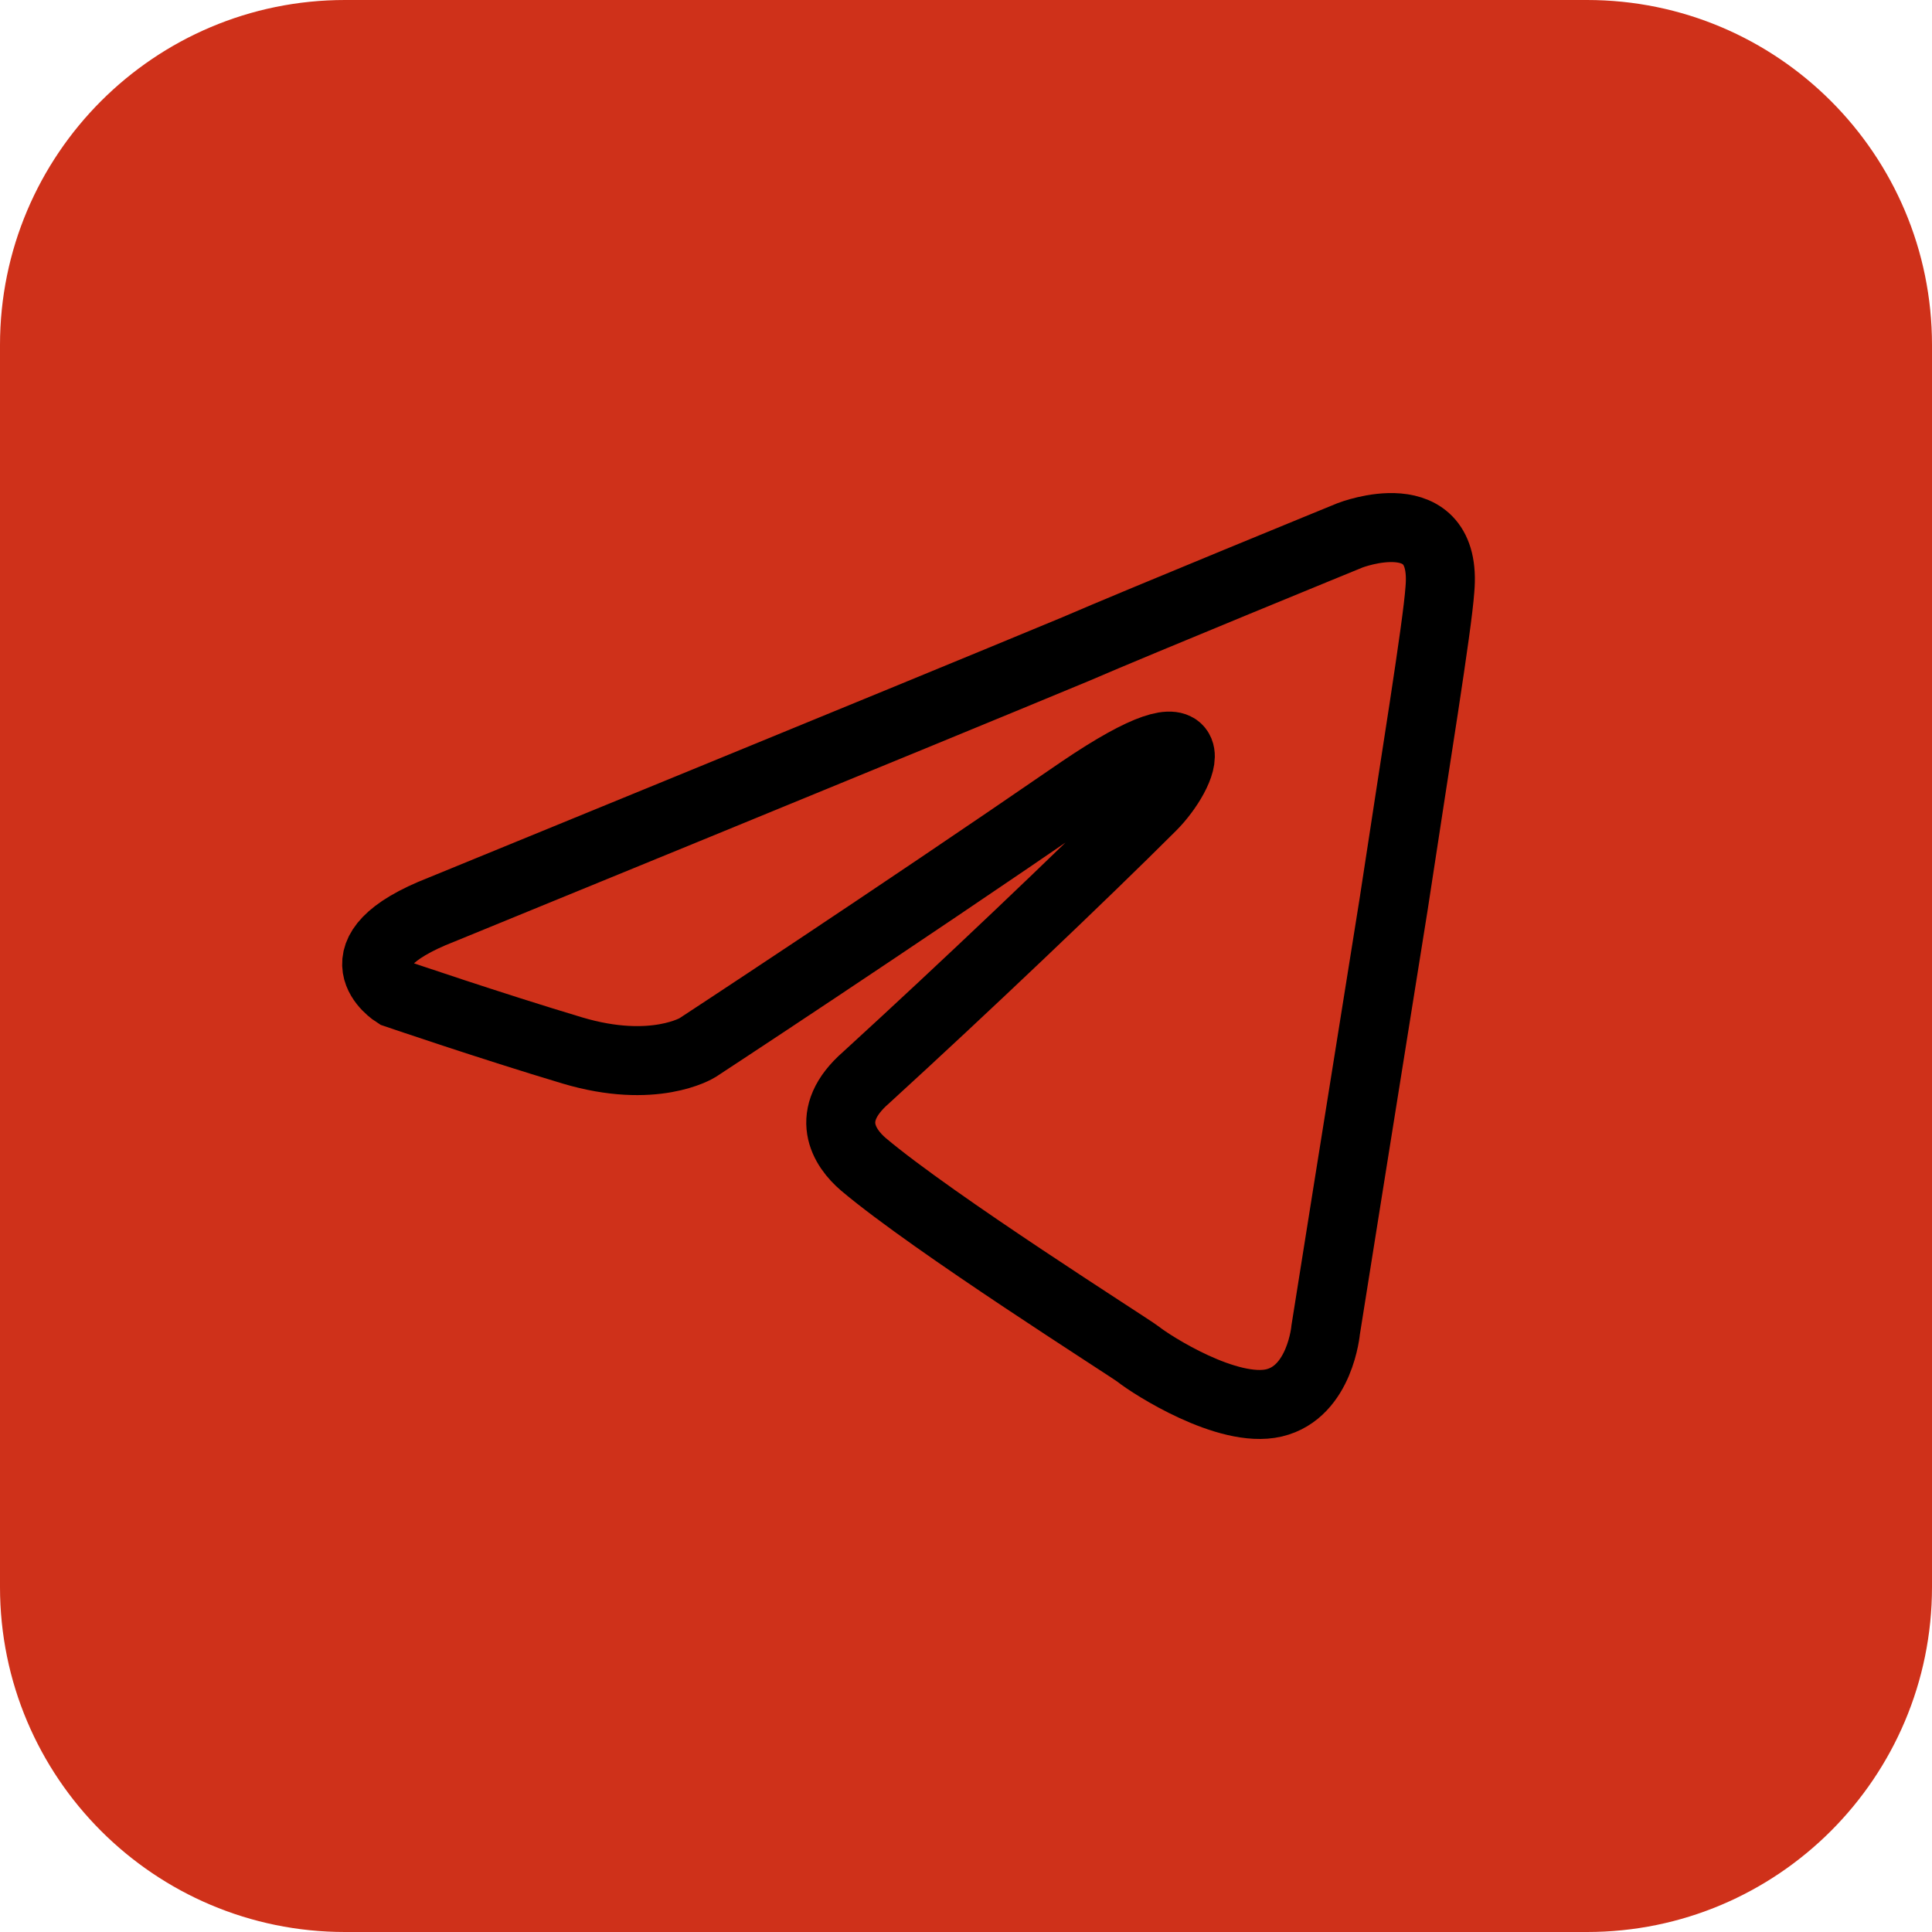 <?xml version="1.0" encoding="UTF-8"?> <svg xmlns="http://www.w3.org/2000/svg" width="28" height="28" viewBox="0 0 28 28" fill="none"><g clip-path="url(#clip0_287_29)"><path d="M23 0H5C2.239 0 0 2.239 0 5V23C0 25.761 2.239 28 5 28H23C25.761 28 28 25.761 28 23V5C28 2.239 25.761 0 23 0Z" fill="#CF311A"></path><mask id="mask0_287_29" style="mask-type:luminance" maskUnits="userSpaceOnUse" x="4" y="4" width="20" height="20"><path d="M24 4H4V24H24V4Z" fill="white"></path></mask><g mask="url(#mask0_287_29)"><path d="M6.403 13.181C6.403 13.181 13.222 10.391 15.587 9.408C16.493 9.016 19.567 7.758 19.567 7.758C19.567 7.758 20.986 7.208 20.868 8.544C20.829 9.094 20.513 11.019 20.198 13.102C19.725 16.049 19.213 19.271 19.213 19.271C19.213 19.271 19.134 20.174 18.464 20.332C17.794 20.489 16.69 19.782 16.493 19.624C16.336 19.506 13.537 17.738 12.513 16.874C12.237 16.638 11.921 16.167 12.552 15.617C13.971 14.32 15.666 12.709 16.69 11.687C17.163 11.216 17.636 10.116 15.666 11.452C12.867 13.377 10.108 15.184 10.108 15.184C10.108 15.184 9.478 15.577 8.295 15.224C7.113 14.87 5.734 14.399 5.734 14.399C5.734 14.399 4.788 13.809 6.403 13.181Z" stroke="black"></path></g></g><defs><clipPath id="clip0_287_29"><rect width="28" height="28" fill="white"></rect></clipPath></defs></svg> 